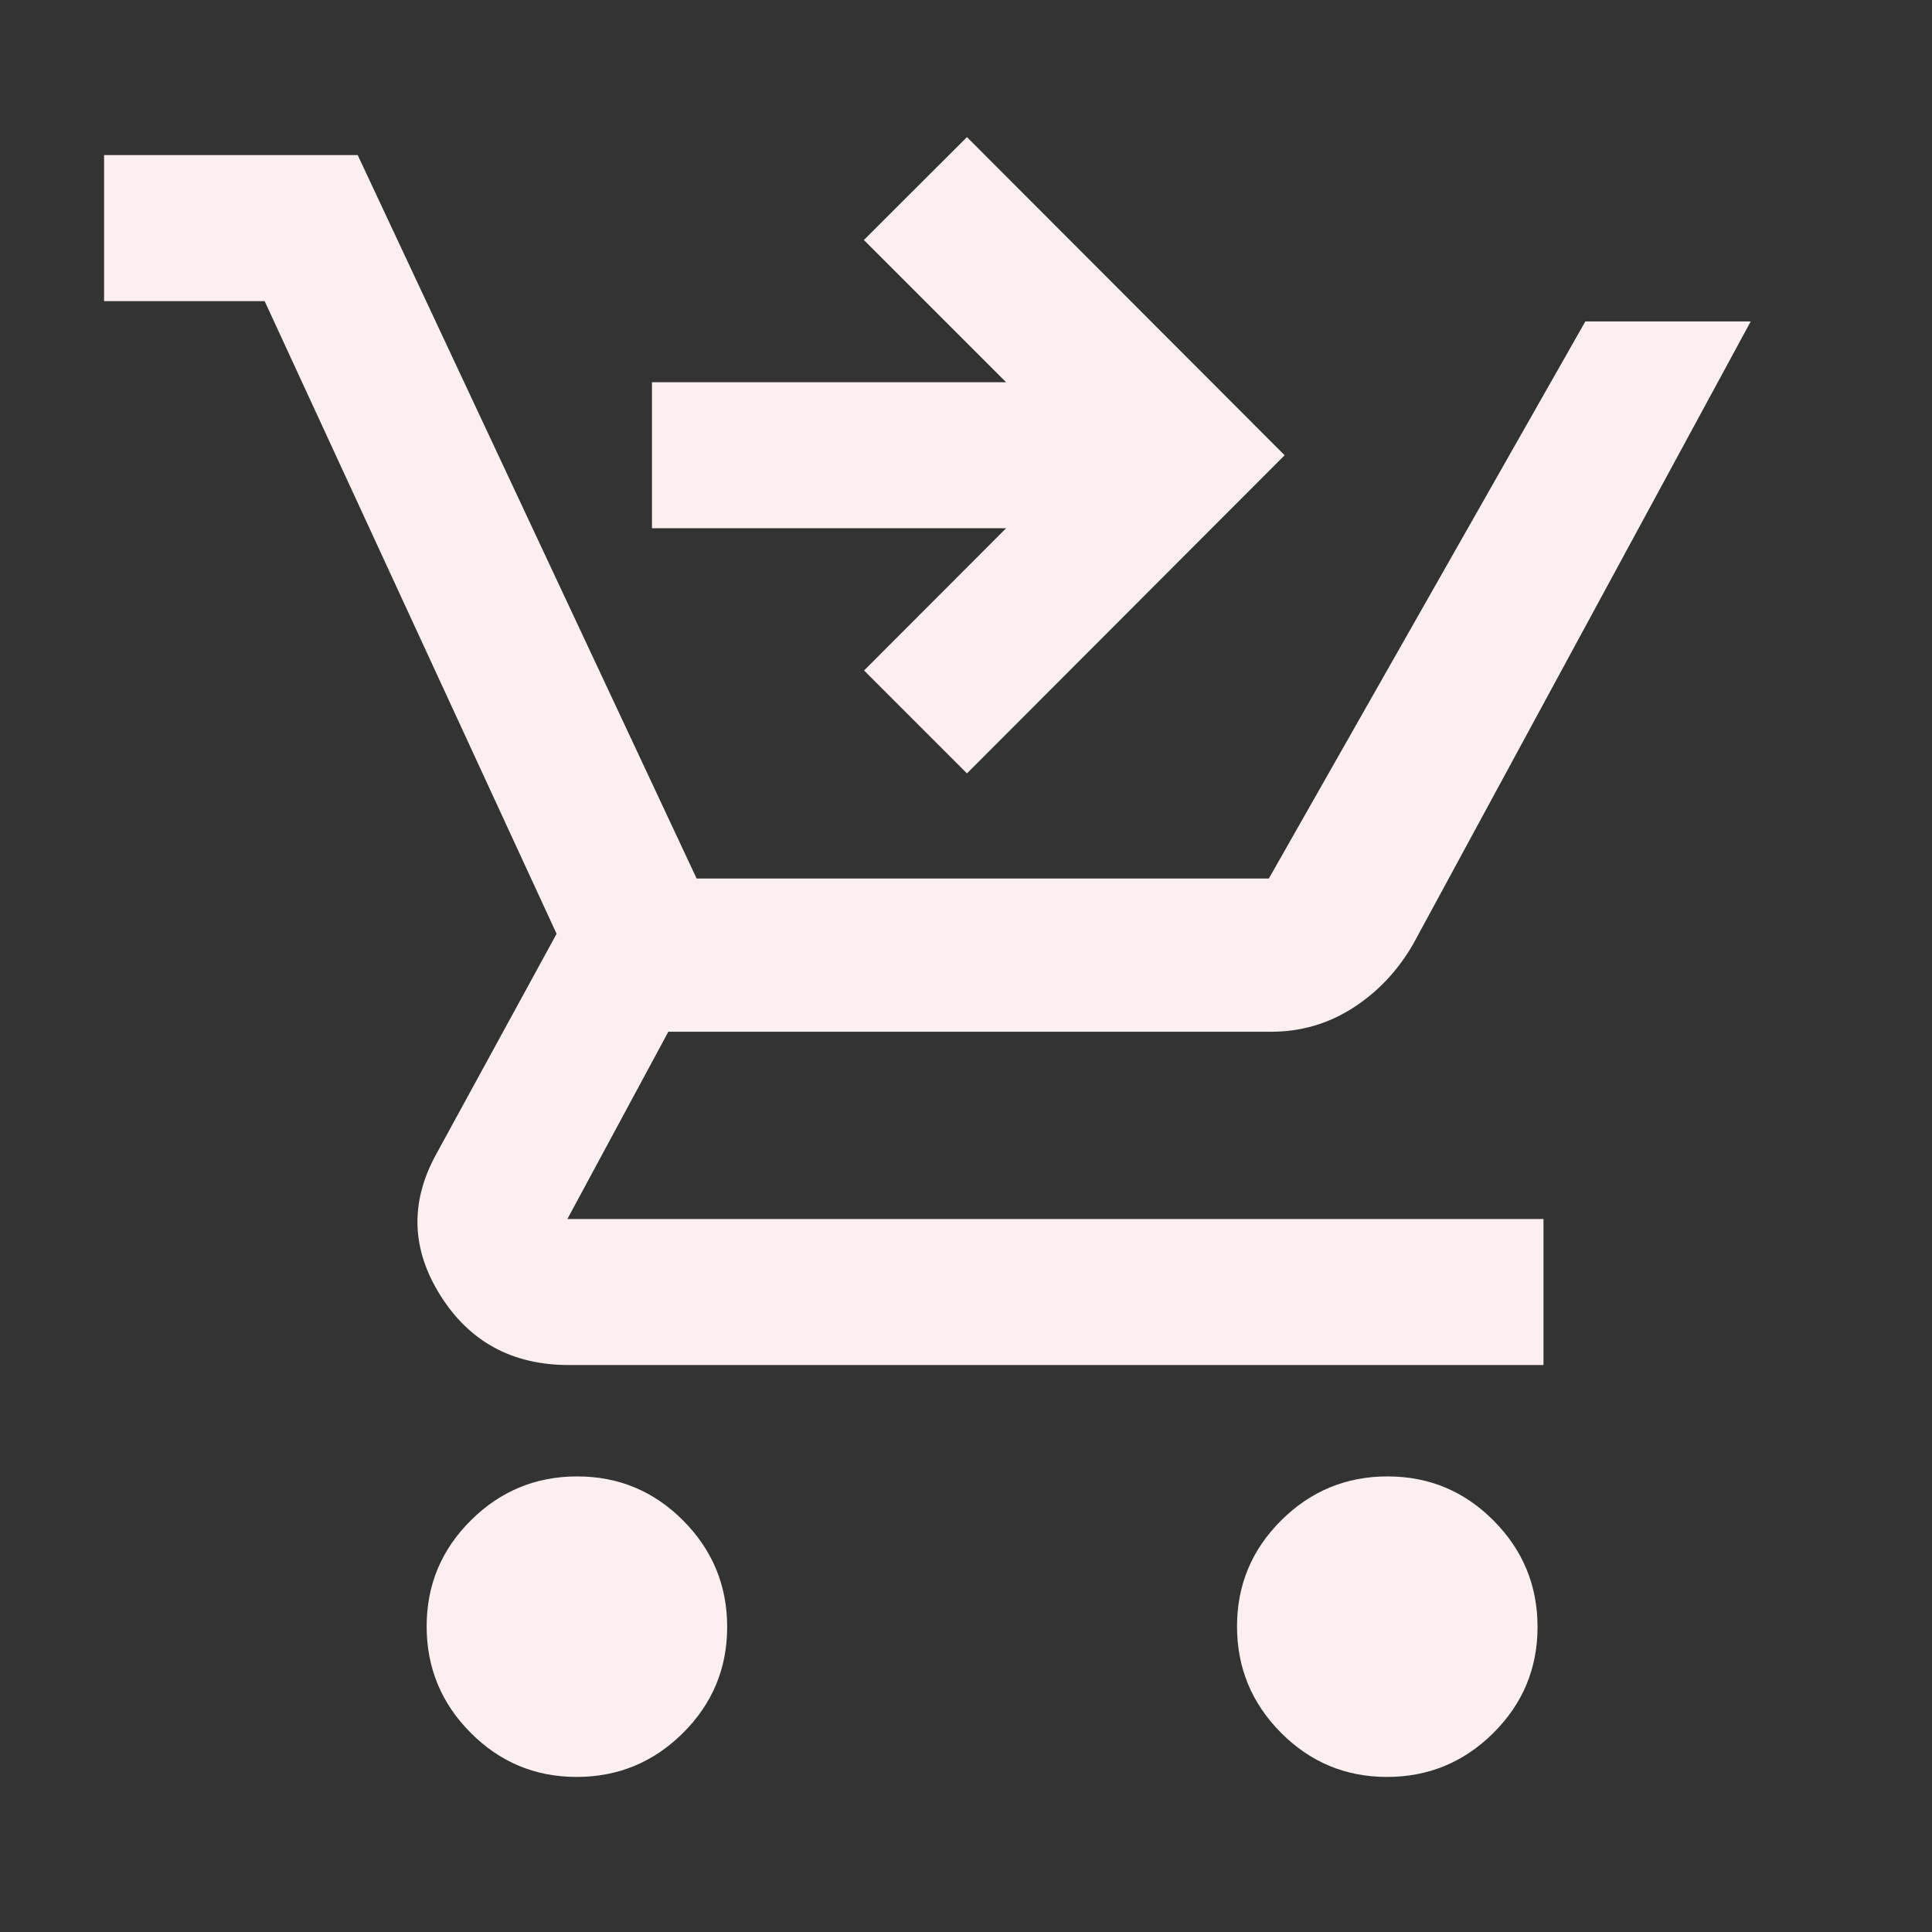 <svg xmlns="http://www.w3.org/2000/svg" height="40px" viewBox="0 -960 960 960" width="40px" fill="#FBF0EF"><rect x="0" y="-960" width="960" height="960" fill="#333333" stroke="none"/><path d="m480.48-575.71-51.13-51.13 70.57-70.67H323.96v-72.56h175.96l-70.67-70.67 51.23-51.13 157.84 158.08-157.84 158.08ZM286.53-77.05q-30.86 0-52.7-21.98Q212-121 212-151.86t21.98-52.69q21.97-21.83 52.83-21.83t52.69 21.97q21.83 21.98 21.83 52.83 0 30.86-21.97 52.7-21.98 21.83-52.83 21.83Zm402.66 0q-30.86 0-52.69-21.98-21.83-21.97-21.83-52.83t21.97-52.69q21.98-21.83 52.84-21.83 30.85 0 52.69 21.97Q764-182.43 764-151.58q0 30.86-21.97 52.7-21.98 21.83-52.84 21.83ZM51.72-810.38v-72.57h126.02l168.41 359.48h284.34l157.26-276.81h82.18L702.22-490.93q-11.47 19.89-29.93 31.74-18.46 11.86-40.72 11.86H332.09l-50.16 93.05h485.02v72.56H282.67q-42.02 0-63.77-34.47-21.74-34.48-2.28-70.07L276.57-496 131.5-810.38H51.72Z"/></svg>